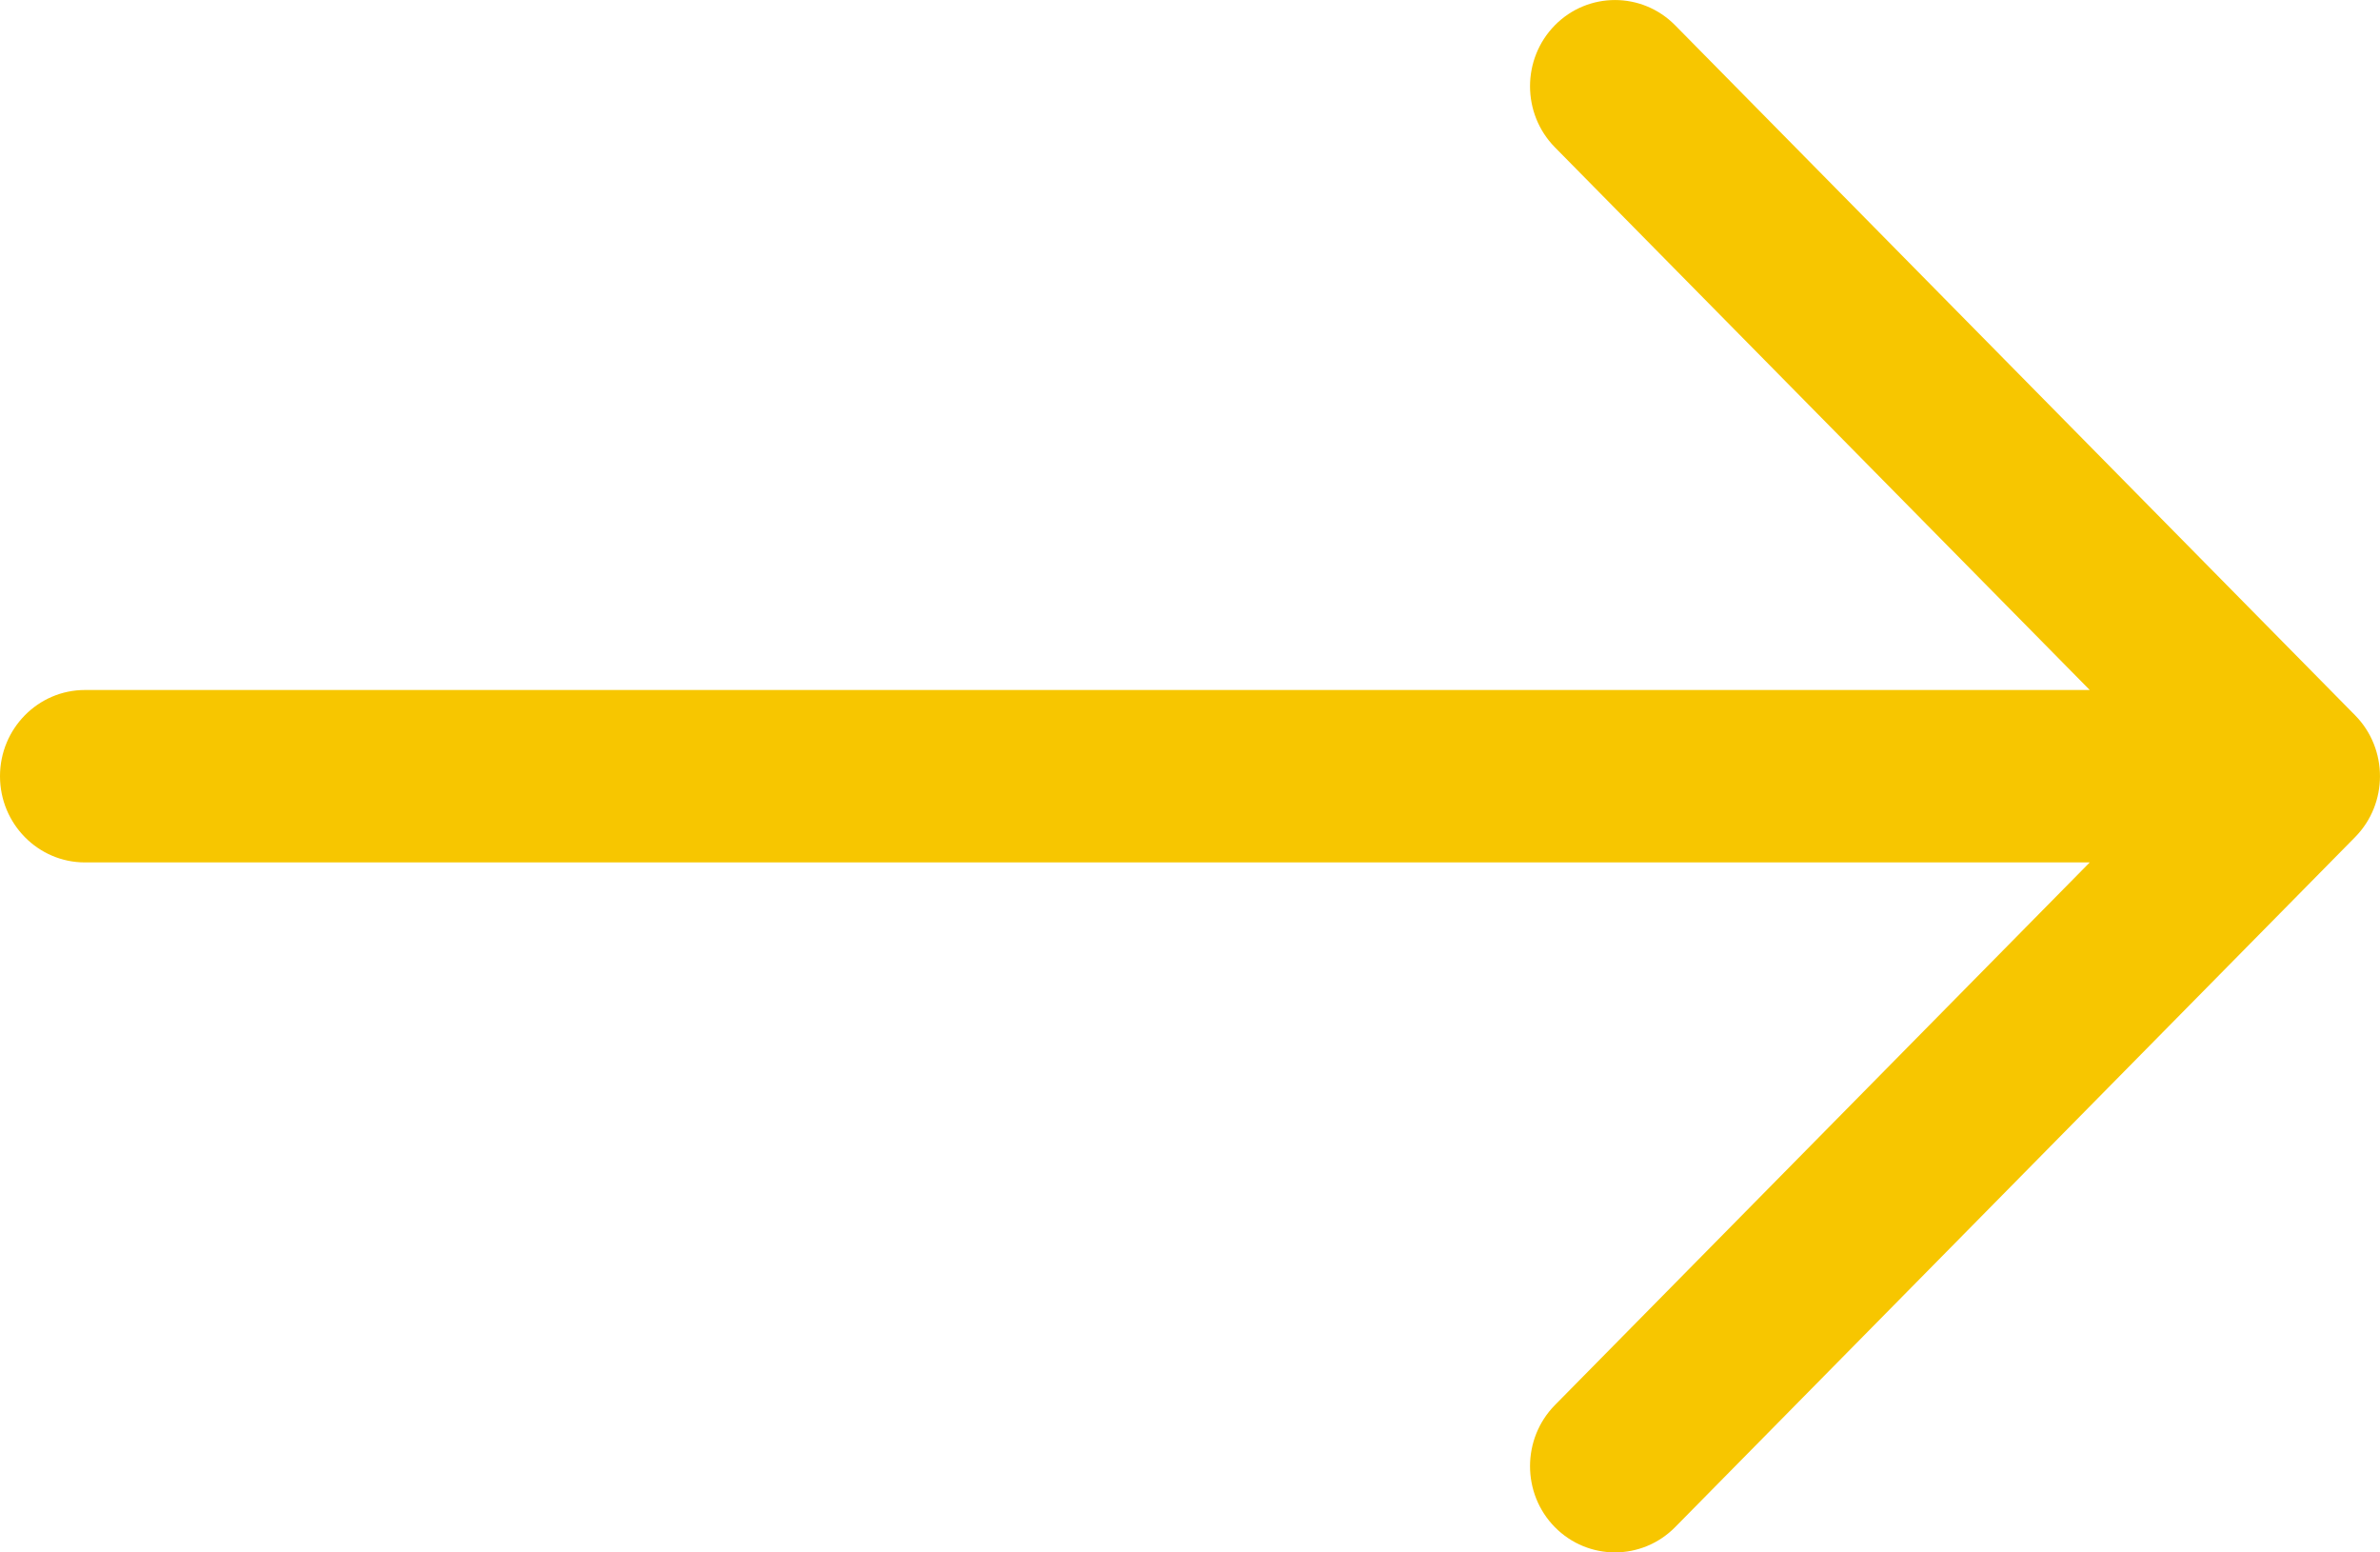 <svg xmlns="http://www.w3.org/2000/svg" width="23" height="15" viewBox="0 0 23 15" fill="none"><path fill-rule="evenodd" clip-rule="evenodd" d="M0 7.5C0 7.04 0.368 6.667 0.821 6.667L20.195 6.667L15.026 1.423C14.706 1.097 14.706 0.57 15.026 0.244C15.347 -0.081 15.867 -0.081 16.188 0.244L22.759 6.911C23.08 7.236 23.08 7.764 22.759 8.089L16.188 14.756C15.867 15.081 15.347 15.081 15.026 14.756C14.706 14.431 14.706 13.903 15.026 13.577L20.195 8.333H0.821C0.368 8.333 0 7.96 0 7.5Z" fill="#F7C600"></path></svg>